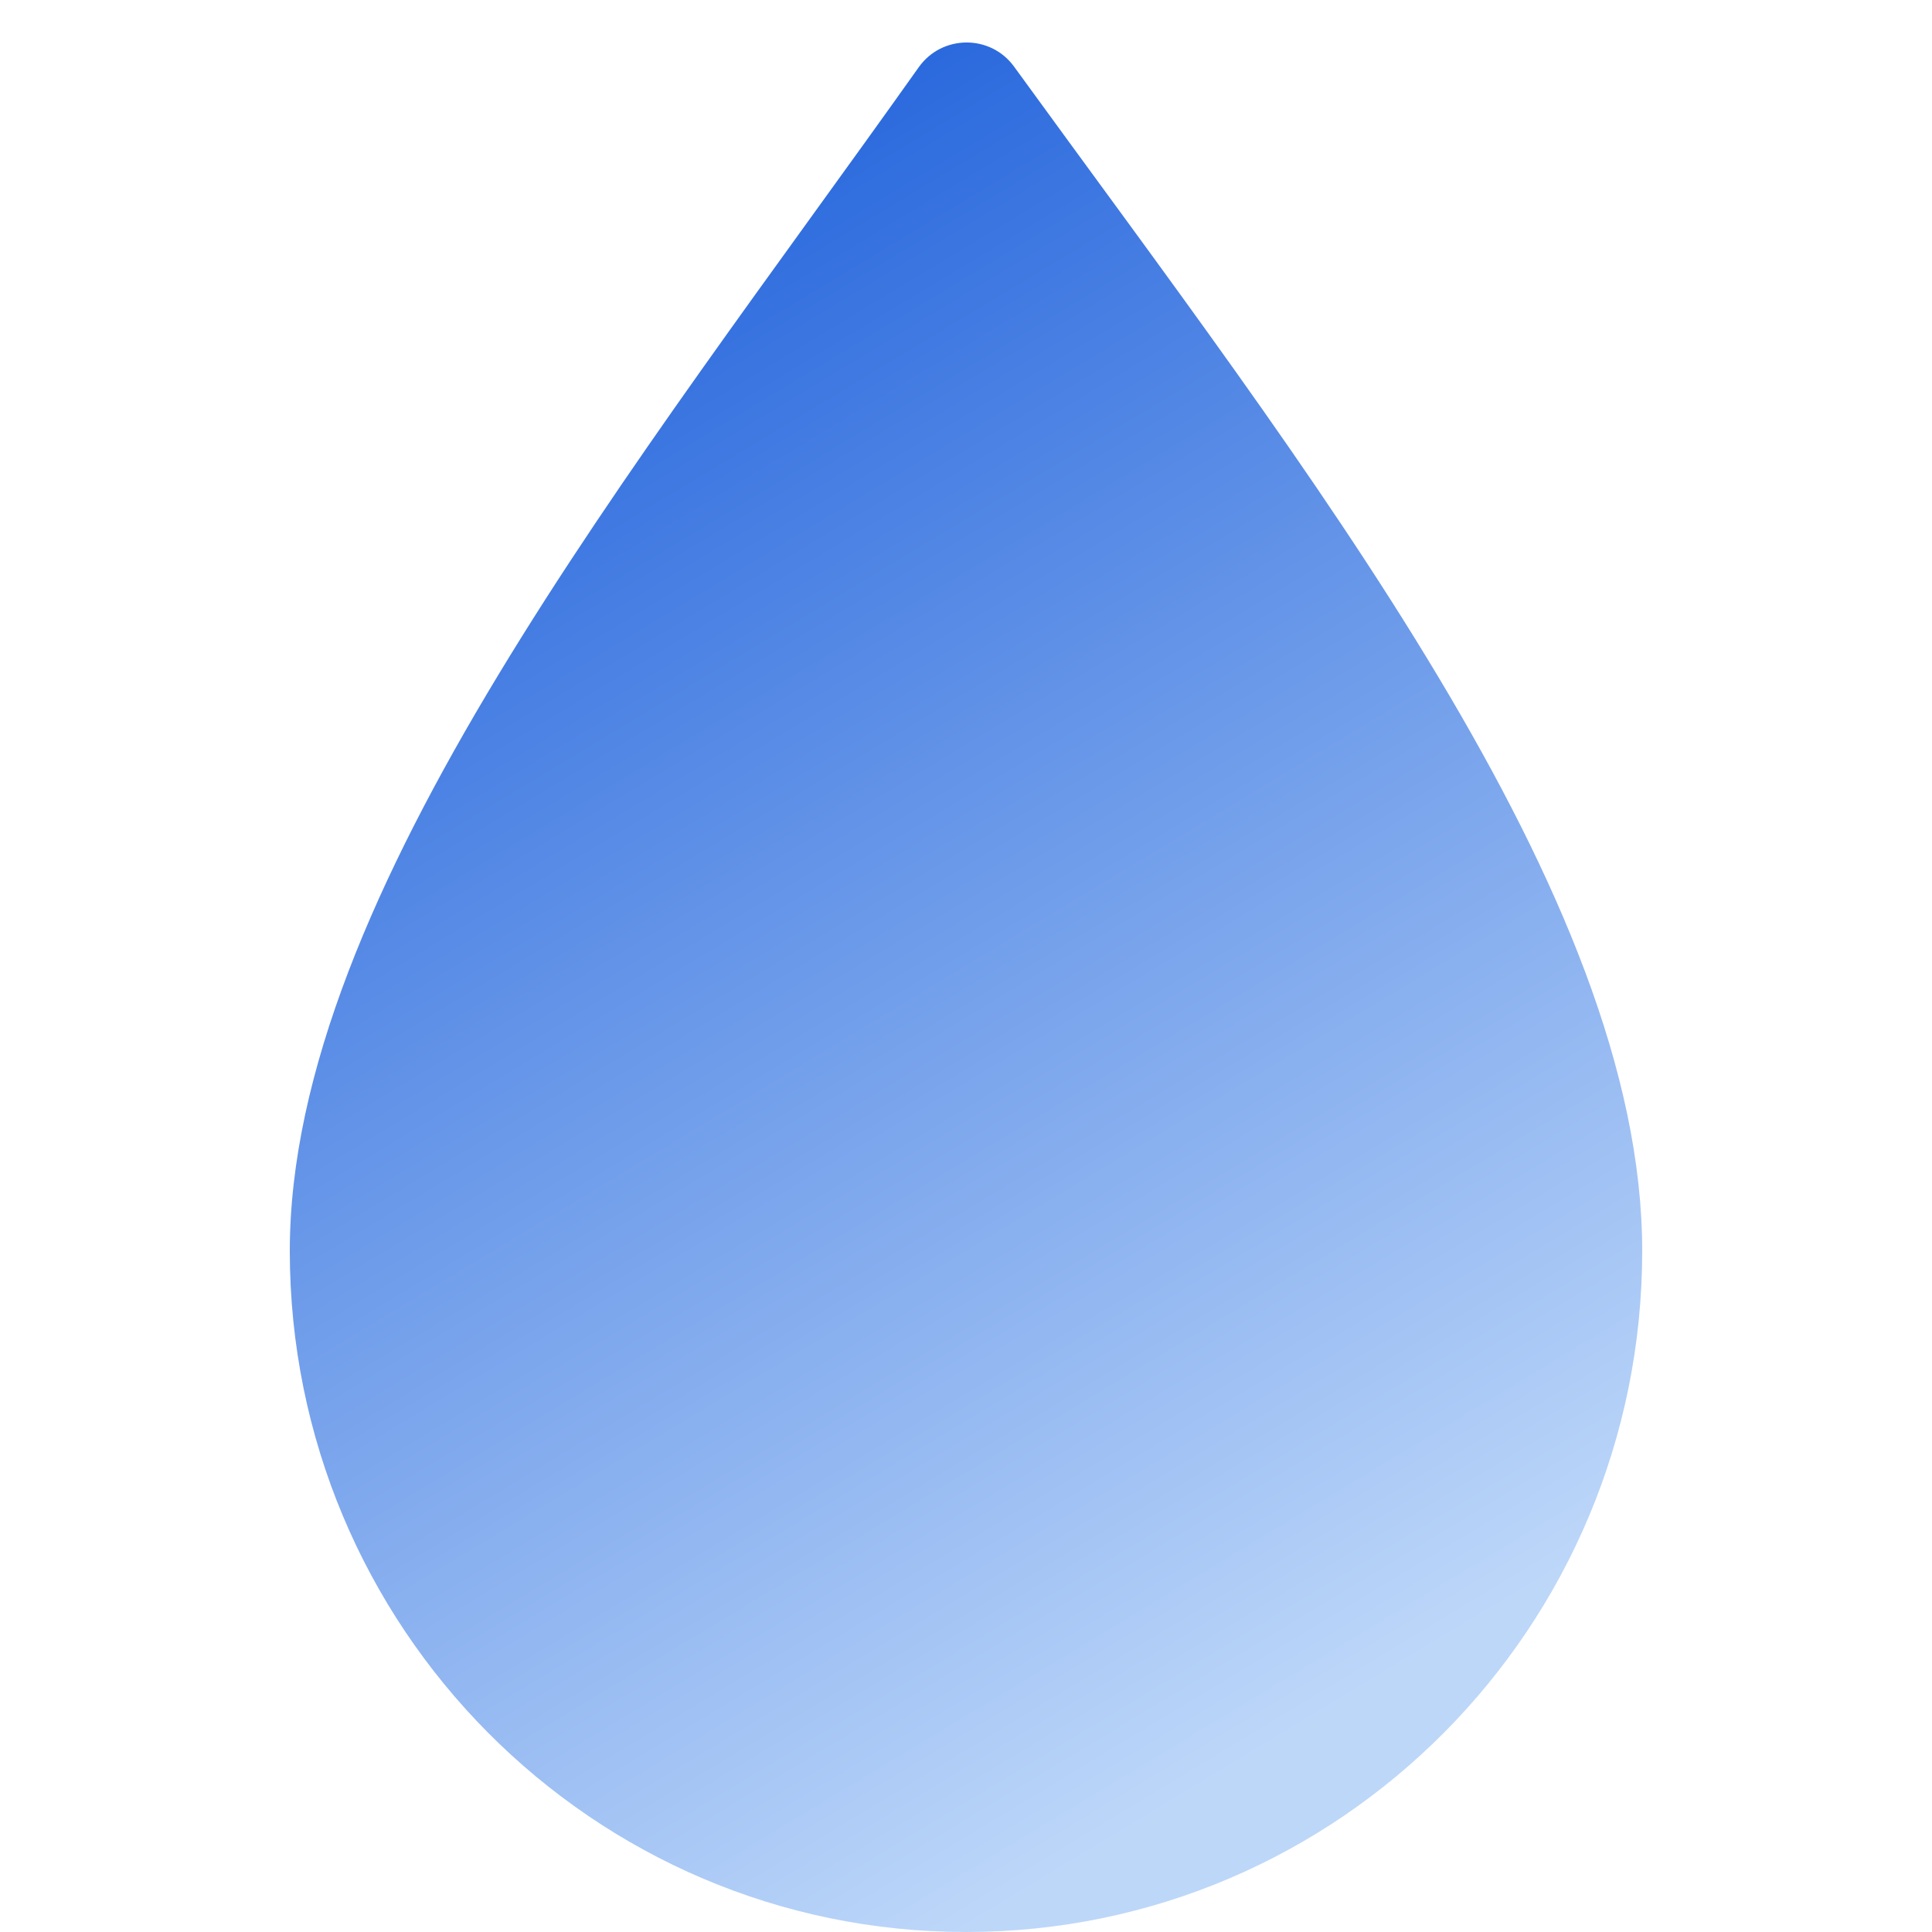 <svg width="100" height="100" viewBox="0 0 100 100" fill="none" xmlns="http://www.w3.org/2000/svg">
<g id="img depth" clip-path="url(#clip0_1_1805)">
<path id="Vector" d="M85 64.748C85 84.217 69.33 100 50 100C30.67 100 15 84.217 15 64.748C15 46.32 32.92 24.104 47.556 3.477C48.756 1.787 51.269 1.77 52.487 3.447C67.675 24.369 85 46.296 85 64.748Z" fill="url(#paint0_linear_1_1805)"/>
</g>
<defs>
<linearGradient id="paint0_linear_1_1805" x1="22.175" y1="10.023" x2="69.415" y2="88.28" gradientUnits="userSpaceOnUse">
<stop stop-color="#1E60DB"/>
<stop offset="1" stop-color="#BDD7F9"/>
</linearGradient>
<clipPath id="clip0_1_1805">
<rect width="100" height="100" fill="white"/>
</clipPath>
</defs>
</svg>

